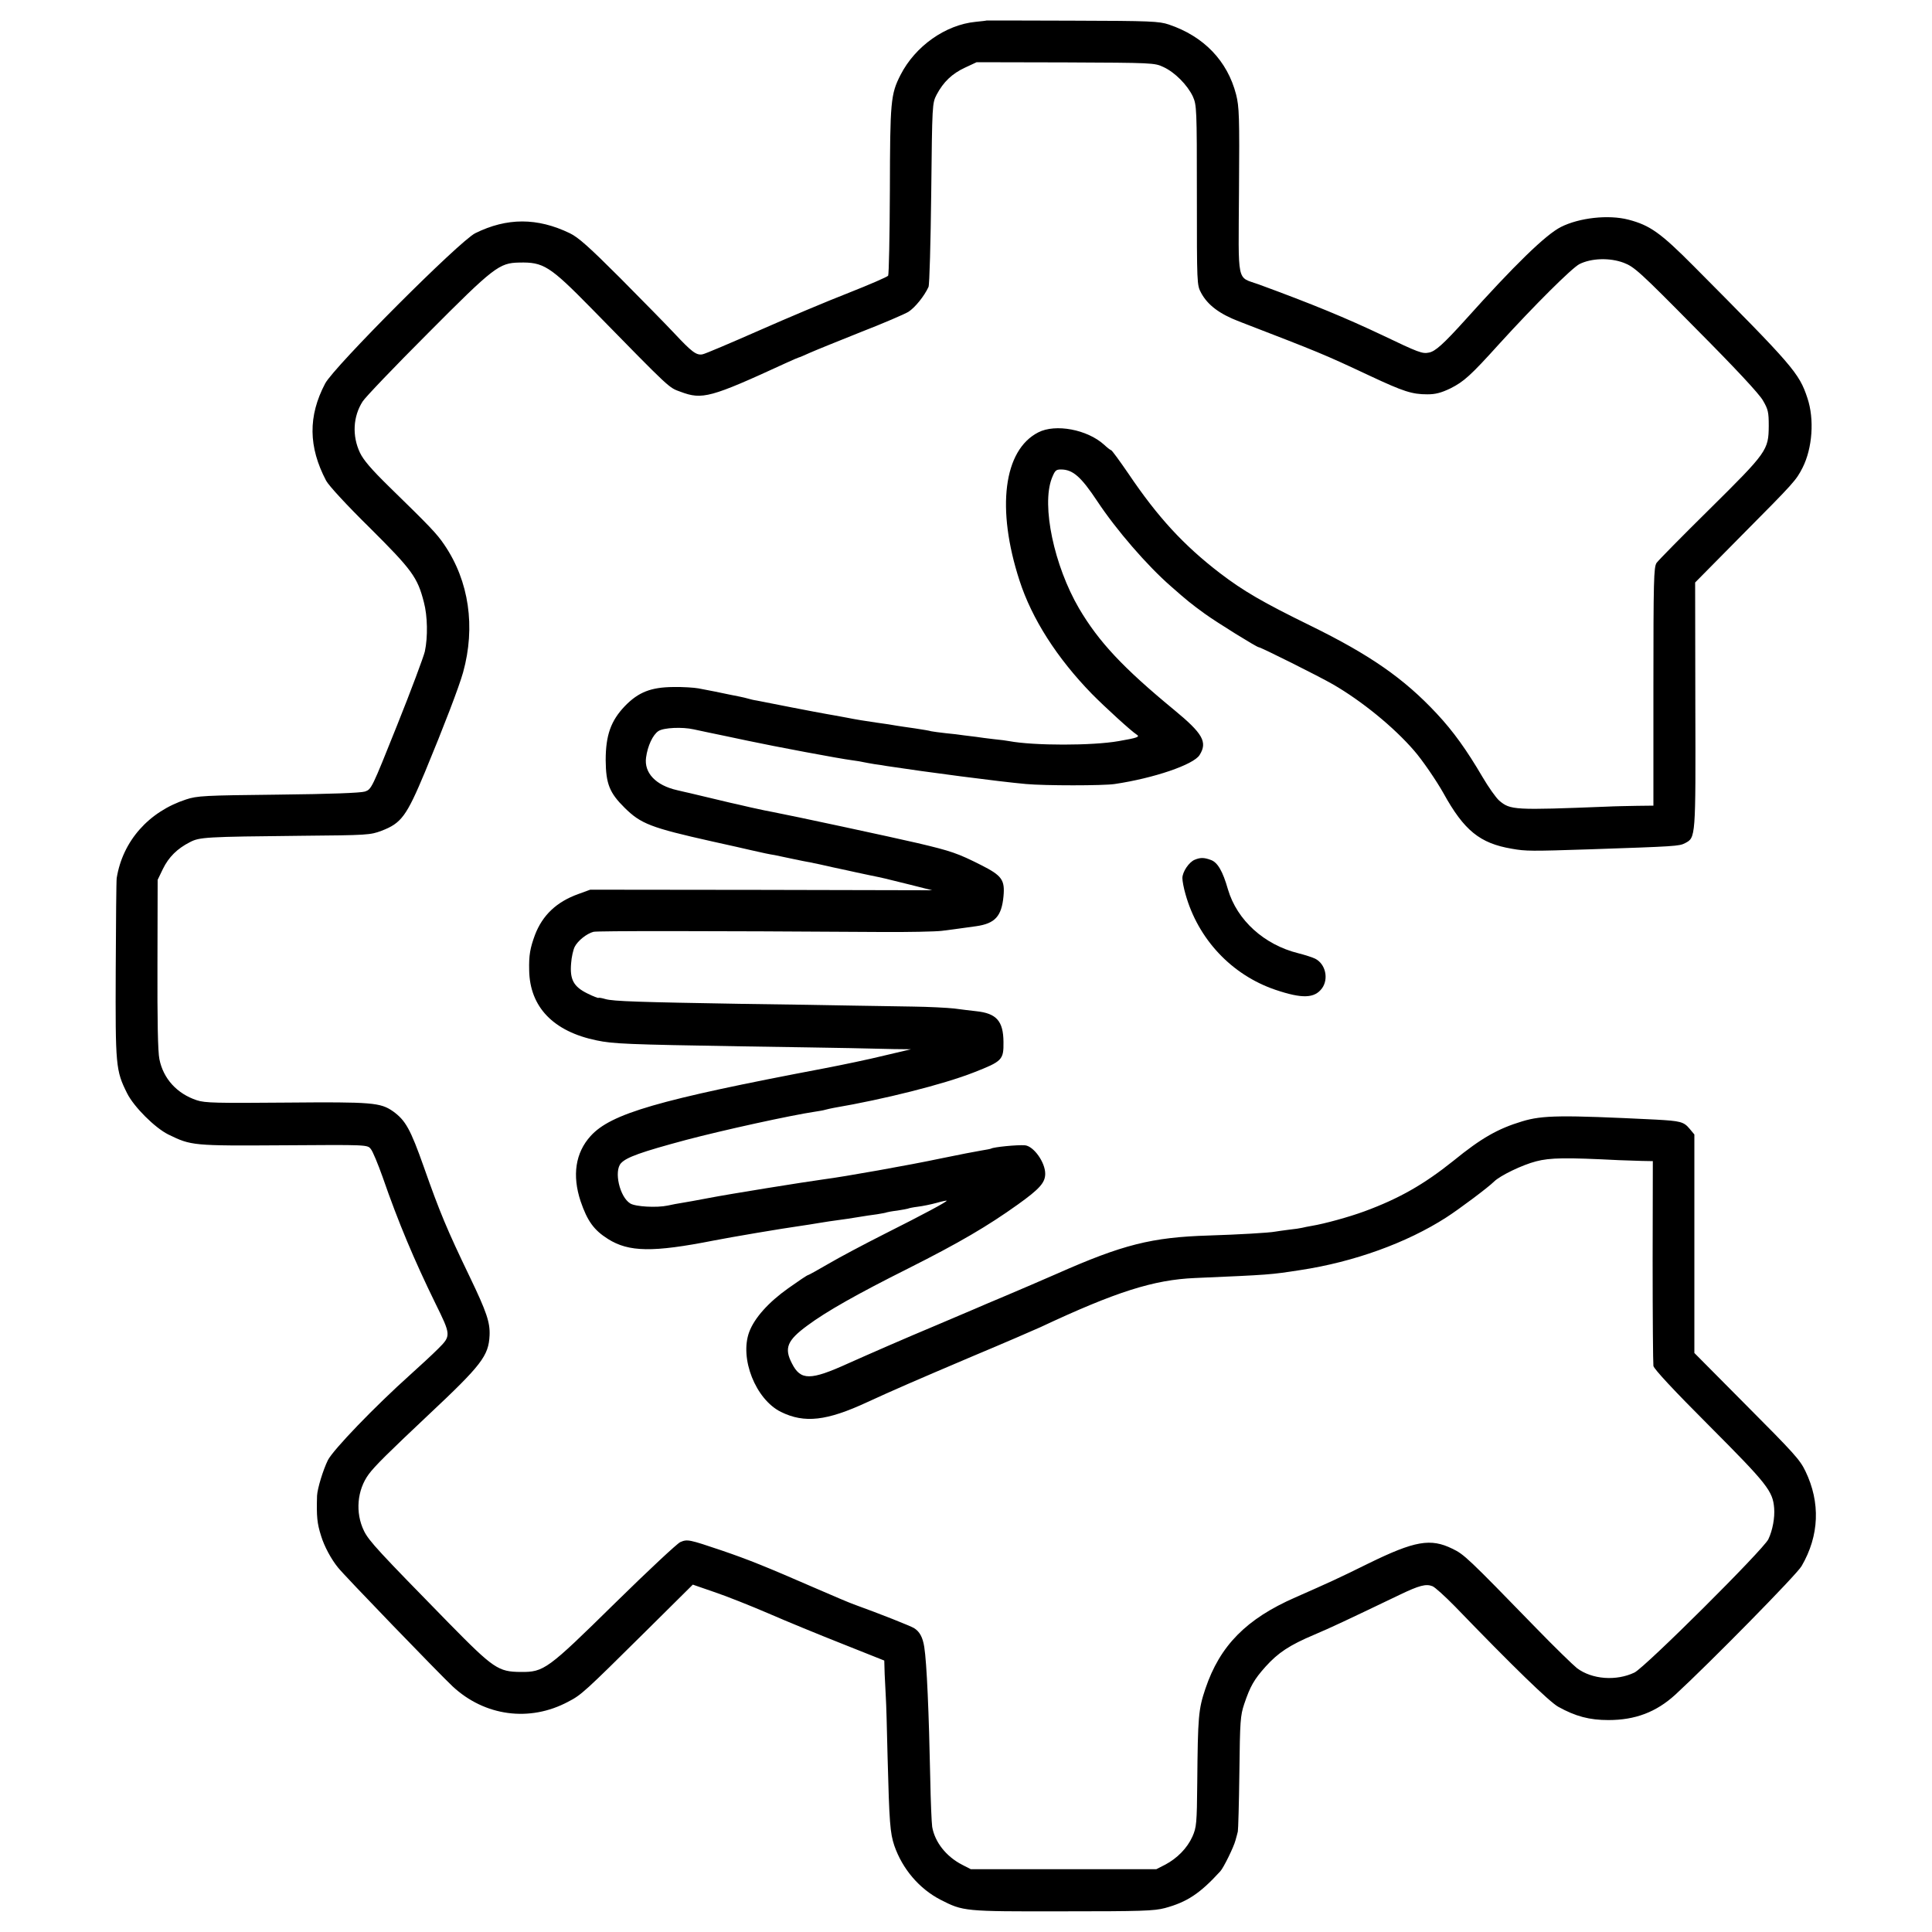 <?xml version="1.0" standalone="no"?>
<!DOCTYPE svg PUBLIC "-//W3C//DTD SVG 20010904//EN"
 "http://www.w3.org/TR/2001/REC-SVG-20010904/DTD/svg10.dtd">
<svg version="1.0" xmlns="http://www.w3.org/2000/svg"
 width="1000pt" height="1000pt" viewBox="0 0 1000 1000"
 preserveAspectRatio="xMidYMid meet">
<g transform="translate(0,1000) scale(0.1,-0.1)"
fill="#000000" stroke="none">
<path d="M5107 9894 c-1 -1 -27 -4 -57 -7 -156 -15 -313 -126 -389 -275 -51
-100 -54 -136 -55 -597 -1 -236 -5 -435 -9 -442 -4 -6 -96 -46 -205 -89 -108
-42 -317 -130 -464 -195 -148 -65 -279 -121 -292 -123 -32 -6 -56 13 -146 109
-41 44 -167 172 -280 286 -161 161 -217 211 -261 232 -168 81 -325 81 -489 0
-81 -40 -731 -691 -777 -778 -89 -169 -87 -328 5 -503 14 -26 107 -127 227
-245 218 -217 246 -255 279 -384 19 -71 21 -180 5 -255 -7 -29 -71 -201 -144
-383 -131 -327 -132 -330 -166 -342 -23 -7 -174 -13 -450 -16 -380 -4 -419 -6
-476 -25 -193 -63 -328 -215 -359 -407 -2 -11 -4 -225 -5 -475 -2 -498 0 -521
59 -639 35 -70 143 -178 213 -213 119 -58 125 -59 598 -56 431 3 433 3 450
-19 10 -11 37 -77 61 -144 82 -237 164 -431 273 -654 82 -166 82 -169 15 -236
-30 -30 -95 -90 -144 -134 -183 -164 -399 -388 -427 -443 -25 -51 -54 -146
-56 -184 -3 -108 0 -142 21 -208 16 -53 52 -120 87 -163 30 -39 524 -550 593
-615 166 -155 399 -187 599 -80 68 35 84 50 400 363 l245 243 110 -38 c60 -20
186 -70 279 -110 94 -41 267 -112 386 -159 l216 -86 2 -70 c2 -39 5 -92 6
-120 2 -27 6 -165 9 -305 9 -346 13 -397 35 -463 42 -121 129 -223 239 -280
118 -60 120 -61 631 -60 409 0 474 2 531 17 114 31 181 75 286 190 17 18 70
126 79 161 5 17 10 37 12 45 2 8 6 146 8 305 3 267 5 295 25 355 31 92 51 127
111 194 65 72 124 111 252 165 89 38 151 67 443 207 100 48 135 57 168 44 12
-4 65 -52 117 -105 302 -313 488 -493 534 -519 90 -50 162 -69 260 -69 139 0
247 41 346 131 176 162 630 623 654 666 92 158 98 329 20 491 -29 60 -56 90
-314 349 l-261 263 0 566 0 565 -25 30 c-30 36 -48 40 -175 47 -489 24 -585
23 -691 -9 -126 -38 -211 -86 -357 -205 -154 -123 -281 -195 -460 -261 -82
-30 -206 -64 -272 -75 -19 -3 -42 -8 -50 -10 -8 -2 -39 -7 -69 -10 -30 -4 -61
-8 -71 -10 -32 -6 -188 -15 -344 -20 -295 -9 -445 -47 -786 -198 -74 -32 -193
-84 -265 -114 -71 -30 -143 -60 -160 -68 -16 -7 -106 -45 -200 -85 -165 -69
-343 -147 -455 -197 -196 -89 -246 -89 -291 0 -41 79 -25 119 80 196 98 73
261 165 523 296 264 133 409 218 567 331 113 81 141 113 141 159 0 59 -60 143
-105 147 -41 3 -161 -9 -175 -17 -3 -2 -26 -6 -50 -10 -25 -4 -119 -22 -210
-41 -160 -34 -503 -95 -605 -108 -96 -13 -495 -77 -597 -97 -57 -11 -119 -22
-138 -25 -19 -3 -53 -9 -74 -14 -57 -12 -167 -6 -194 11 -55 34 -85 167 -48
208 28 31 103 58 338 121 189 50 539 127 667 146 20 3 44 7 53 10 10 3 30 7
45 10 258 44 565 121 723 183 148 58 155 65 154 158 -1 108 -36 148 -141 159
-27 3 -78 9 -114 14 -37 4 -134 9 -215 10 -82 1 -221 4 -309 5 -88 2 -347 6
-575 9 -527 9 -667 13 -707 25 -17 5 -33 8 -35 6 -2 -2 -28 8 -58 23 -71 35
-91 72 -84 155 2 32 11 72 19 87 16 31 62 68 97 77 20 5 570 5 1488 -1 140 -1
282 2 315 6 61 8 101 13 178 24 97 14 131 51 141 154 8 86 -8 108 -117 163
-119 60 -153 72 -327 113 -119 28 -659 144 -750 161 -14 2 -65 13 -115 24 -49
12 -97 22 -105 24 -8 2 -55 13 -105 25 -49 12 -97 23 -105 25 -8 2 -37 8 -65
15 -111 25 -172 90 -161 169 8 60 35 118 64 137 27 18 124 22 182 9 14 -3 48
-10 75 -16 83 -17 86 -18 205 -43 136 -29 476 -93 540 -101 25 -3 52 -8 60
-10 8 -2 33 -6 55 -10 22 -3 51 -7 65 -10 196 -30 584 -81 720 -93 96 -9 401
-9 460 0 202 30 408 100 439 150 42 67 17 111 -131 233 -266 219 -391 353
-493 526 -129 221 -195 532 -141 673 16 40 21 46 47 46 62 0 104 -37 189 -165
98 -148 258 -333 381 -440 85 -75 104 -90 174 -141 62 -45 270 -174 280 -174
11 0 311 -150 384 -192 149 -86 316 -222 421 -344 42 -48 115 -155 151 -219
107 -194 189 -260 354 -288 73 -13 99 -13 405 -3 440 15 462 16 492 32 55 29
55 24 53 714 l-1 635 247 250 c267 269 275 278 309 344 51 101 62 251 25 361
-43 130 -74 165 -590 684 -170 171 -225 210 -336 239 -104 27 -255 10 -350
-38 -79 -40 -240 -197 -494 -480 -114 -126 -156 -164 -189 -170 -34 -7 -53 0
-241 90 -188 89 -359 160 -640 263 -116 42 -105 -8 -102 484 3 388 1 435 -15
499 -45 174 -167 301 -348 362 -50 17 -95 19 -498 20 -244 1 -444 1 -445 1z
m915 -241 c59 -27 124 -93 152 -152 20 -45 21 -61 21 -511 0 -461 0 -465 22
-506 34 -63 95 -109 197 -148 417 -161 433 -167 676 -281 175 -82 219 -96 298
-96 41 0 70 7 120 31 69 35 103 65 252 230 183 201 375 392 415 413 62 31 157
34 229 7 55 -21 82 -45 375 -342 203 -204 327 -337 346 -371 27 -46 30 -61 30
-132 -1 -125 -9 -136 -305 -429 -143 -141 -267 -267 -276 -280 -14 -23 -16
-87 -16 -641 l0 -615 -86 -1 c-48 -1 -116 -2 -152 -4 -484 -19 -502 -18 -560
31 -17 15 -56 70 -87 123 -81 138 -150 235 -237 328 -169 181 -344 303 -654
455 -245 120 -345 178 -467 271 -189 145 -323 291 -474 515 -46 67 -86 122
-90 122 -3 0 -19 12 -36 28 -87 79 -252 110 -341 64 -180 -92 -218 -395 -97
-767 64 -198 194 -401 374 -586 68 -69 205 -194 232 -211 19 -12 5 -17 -93
-34 -136 -24 -438 -24 -567 0 -10 2 -45 7 -78 10 -33 4 -75 9 -92 12 -18 2
-48 6 -65 8 -18 3 -60 8 -93 11 -33 4 -67 8 -75 10 -8 3 -46 9 -85 15 -38 5
-81 12 -95 14 -14 3 -61 10 -105 16 -44 6 -111 17 -150 25 -38 7 -86 16 -105
19 -19 3 -102 19 -185 35 -82 16 -162 32 -178 35 -15 2 -35 7 -45 10 -9 3 -28
7 -42 10 -14 3 -36 7 -50 10 -37 8 -120 25 -165 33 -22 4 -80 8 -130 7 -115
-1 -180 -26 -250 -98 -73 -76 -100 -151 -100 -281 1 -122 20 -169 98 -246 84
-83 135 -103 452 -174 88 -19 178 -40 200 -45 65 -15 99 -22 125 -26 14 -3 54
-11 90 -19 36 -8 79 -16 95 -19 35 -7 54 -11 115 -25 25 -5 56 -12 70 -15 14
-3 36 -8 50 -11 14 -3 48 -10 75 -16 64 -13 69 -14 205 -48 l115 -29 -885 2
-885 1 -63 -23 c-111 -40 -184 -109 -223 -211 -25 -68 -32 -105 -30 -183 3
-190 125 -317 349 -363 86 -18 155 -21 757 -31 231 -3 481 -8 555 -9 74 -2
176 -4 225 -5 l90 -1 -140 -33 c-77 -19 -216 -48 -310 -66 -860 -163 -1103
-234 -1208 -350 -79 -87 -96 -204 -52 -337 35 -103 69 -150 142 -196 108 -68
232 -70 547 -8 92 18 351 62 451 76 22 3 65 10 95 15 30 5 75 12 100 15 25 3
70 10 100 15 30 5 75 12 100 15 24 4 47 8 50 10 3 1 27 6 54 9 27 4 52 9 55
10 3 2 26 7 51 10 25 3 69 12 98 20 28 8 52 13 52 11 0 -6 -121 -71 -320 -171
-107 -54 -239 -124 -293 -156 -55 -32 -102 -58 -105 -58 -4 0 -50 -31 -102
-68 -103 -73 -175 -154 -202 -226 -51 -137 33 -349 164 -414 122 -60 237 -47
448 51 128 59 245 110 544 237 160 67 317 135 350 150 392 184 588 246 801
255 392 17 389 17 545 41 278 42 551 141 755 272 67 43 218 156 248 186 31 31
147 87 218 105 73 19 153 20 429 6 36 -1 90 -3 120 -4 l55 -1 -1 -517 c0 -285
2 -529 4 -543 3 -16 103 -124 291 -312 299 -300 327 -336 334 -424 4 -49 -8
-115 -30 -161 -25 -53 -638 -663 -693 -690 -94 -45 -220 -36 -298 23 -20 16
-116 109 -212 208 -353 363 -372 381 -433 410 -112 55 -194 41 -433 -76 -162
-80 -200 -97 -379 -176 -254 -111 -391 -250 -466 -473 -36 -107 -39 -144 -42
-484 -2 -215 -4 -233 -25 -281 -27 -60 -79 -113 -142 -146 l-45 -23 -480 0
-480 0 -45 23 c-83 43 -141 117 -155 196 -3 21 -8 133 -10 250 -7 342 -18 599
-31 681 -8 51 -24 80 -53 98 -23 13 -171 72 -312 123 -20 7 -105 43 -190 80
-269 117 -351 150 -494 199 -169 57 -177 59 -214 43 -16 -7 -168 -149 -338
-316 -350 -344 -367 -357 -488 -356 -116 1 -140 17 -371 252 -362 370 -414
425 -440 478 -46 94 -36 212 25 294 30 41 103 113 307 305 277 260 313 307
318 413 3 67 -15 121 -103 304 -117 243 -155 334 -237 567 -70 198 -95 242
-160 289 -65 45 -107 49 -551 45 -360 -3 -422 -2 -464 12 -103 34 -174 112
-194 213 -8 38 -11 202 -10 492 l1 436 27 56 c30 62 75 106 140 139 50 26 78
28 577 33 342 3 357 4 415 26 102 39 129 75 225 305 97 234 175 437 197 515
65 235 31 472 -97 660 -39 58 -75 95 -285 300 -93 91 -134 139 -152 177 -41
87 -36 187 14 265 13 21 165 180 338 353 341 343 369 364 472 366 126 3 158
-17 374 -237 417 -426 399 -409 462 -432 112 -42 154 -31 545 149 35 16 65 29
67 29 3 0 28 11 57 24 29 13 148 61 263 107 116 45 227 93 247 105 34 22 82
81 104 129 5 11 11 229 14 485 5 463 5 465 28 510 35 66 80 109 147 140 l60
28 460 -1 c450 -2 461 -2 507 -24z"/>
<path d="M6184 5550 c-30 -12 -64 -63 -64 -95 0 -15 7 -52 16 -83 65 -233 239
-418 465 -495 139 -47 203 -45 242 8 35 49 18 126 -36 153 -12 6 -51 19 -87
28 -177 44 -317 171 -364 330 -27 95 -54 141 -89 153 -35 13 -54 13 -83 1z"/>
</g>
</svg>

